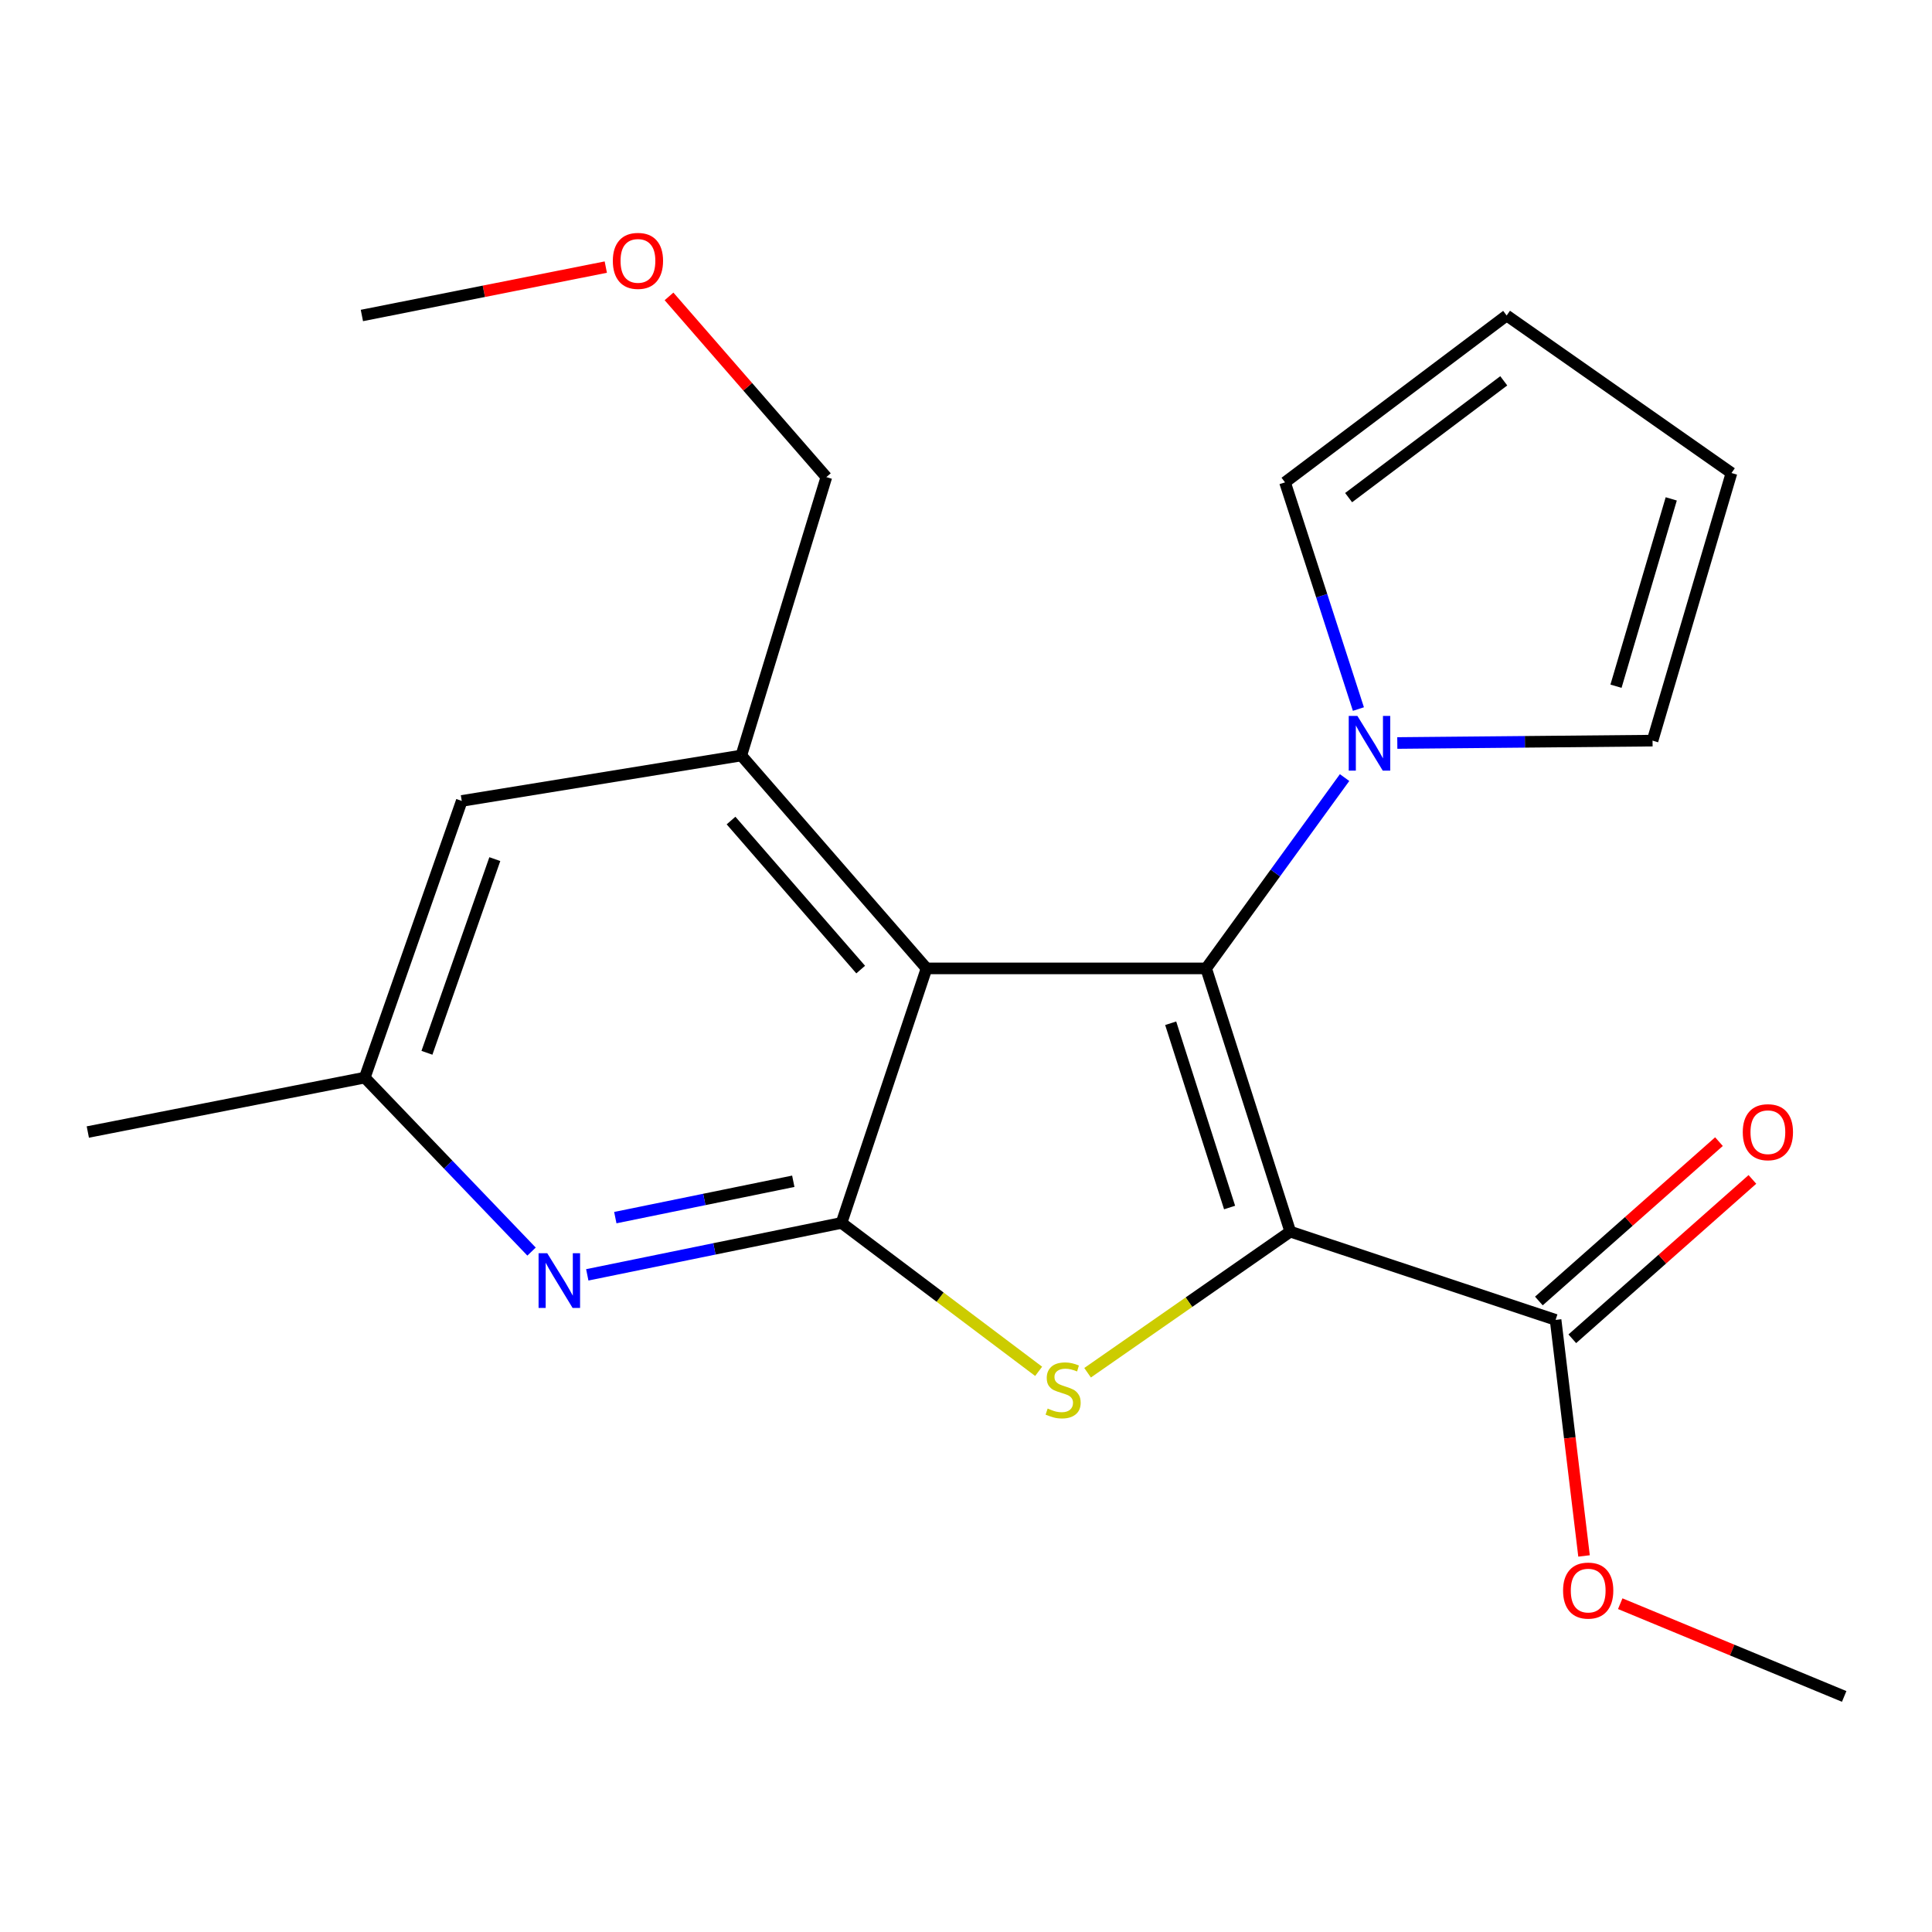 <?xml version='1.0' encoding='iso-8859-1'?>
<svg version='1.1' baseProfile='full'
              xmlns='http://www.w3.org/2000/svg'
                      xmlns:rdkit='http://www.rdkit.org/xml'
                      xmlns:xlink='http://www.w3.org/1999/xlink'
                  xml:space='preserve'
width='1000px' height='1000px' viewBox='0 0 1000 1000'>
<!-- END OF HEADER -->
<rect style='opacity:1.0;fill:#FFFFFF;stroke:none' width='1000' height='1000' x='0' y='0'> </rect>
<path class='bond-0' d='M 667.841,637.5 L 624.289,501.243' style='fill:none;fill-rule:evenodd;stroke:#000000;stroke-width:6px;stroke-linecap:butt;stroke-linejoin:miter;stroke-opacity:1' />
<path class='bond-0' d='M 636.434,625.012 L 605.947,529.632' style='fill:none;fill-rule:evenodd;stroke:#000000;stroke-width:6px;stroke-linecap:butt;stroke-linejoin:miter;stroke-opacity:1' />
<path class='bond-1' d='M 667.841,637.5 L 615.386,674.013' style='fill:none;fill-rule:evenodd;stroke:#000000;stroke-width:6px;stroke-linecap:butt;stroke-linejoin:miter;stroke-opacity:1' />
<path class='bond-1' d='M 615.386,674.013 L 562.931,710.526' style='fill:none;fill-rule:evenodd;stroke:#CCCC00;stroke-width:6px;stroke-linecap:butt;stroke-linejoin:miter;stroke-opacity:1' />
<path class='bond-7' d='M 667.841,637.5 L 805.173,683.171' style='fill:none;fill-rule:evenodd;stroke:#000000;stroke-width:6px;stroke-linecap:butt;stroke-linejoin:miter;stroke-opacity:1' />
<path class='bond-2' d='M 624.289,501.243 L 479.573,501.243' style='fill:none;fill-rule:evenodd;stroke:#000000;stroke-width:6px;stroke-linecap:butt;stroke-linejoin:miter;stroke-opacity:1' />
<path class='bond-4' d='M 624.289,501.243 L 660.122,451.859' style='fill:none;fill-rule:evenodd;stroke:#000000;stroke-width:6px;stroke-linecap:butt;stroke-linejoin:miter;stroke-opacity:1' />
<path class='bond-4' d='M 660.122,451.859 L 695.954,402.475' style='fill:none;fill-rule:evenodd;stroke:#0000FF;stroke-width:6px;stroke-linecap:butt;stroke-linejoin:miter;stroke-opacity:1' />
<path class='bond-3' d='M 537.6,709.799 L 486.585,671.387' style='fill:none;fill-rule:evenodd;stroke:#CCCC00;stroke-width:6px;stroke-linecap:butt;stroke-linejoin:miter;stroke-opacity:1' />
<path class='bond-3' d='M 486.585,671.387 L 435.571,632.974' style='fill:none;fill-rule:evenodd;stroke:#000000;stroke-width:6px;stroke-linecap:butt;stroke-linejoin:miter;stroke-opacity:1' />
<path class='bond-6' d='M 479.573,501.243 L 383.705,391.041' style='fill:none;fill-rule:evenodd;stroke:#000000;stroke-width:6px;stroke-linecap:butt;stroke-linejoin:miter;stroke-opacity:1' />
<path class='bond-6' d='M 445.49,501.852 L 378.383,424.711' style='fill:none;fill-rule:evenodd;stroke:#000000;stroke-width:6px;stroke-linecap:butt;stroke-linejoin:miter;stroke-opacity:1' />
<path class='bond-21' d='M 479.573,501.243 L 435.571,632.974' style='fill:none;fill-rule:evenodd;stroke:#000000;stroke-width:6px;stroke-linecap:butt;stroke-linejoin:miter;stroke-opacity:1' />
<path class='bond-5' d='M 435.571,632.974 L 369.772,646.417' style='fill:none;fill-rule:evenodd;stroke:#000000;stroke-width:6px;stroke-linecap:butt;stroke-linejoin:miter;stroke-opacity:1' />
<path class='bond-5' d='M 369.772,646.417 L 303.973,659.861' style='fill:none;fill-rule:evenodd;stroke:#0000FF;stroke-width:6px;stroke-linecap:butt;stroke-linejoin:miter;stroke-opacity:1' />
<path class='bond-5' d='M 410.604,611.421 L 364.544,620.832' style='fill:none;fill-rule:evenodd;stroke:#000000;stroke-width:6px;stroke-linecap:butt;stroke-linejoin:miter;stroke-opacity:1' />
<path class='bond-5' d='M 364.544,620.832 L 318.485,630.242' style='fill:none;fill-rule:evenodd;stroke:#0000FF;stroke-width:6px;stroke-linecap:butt;stroke-linejoin:miter;stroke-opacity:1' />
<path class='bond-10' d='M 703.109,367.007 L 684.119,308.335' style='fill:none;fill-rule:evenodd;stroke:#0000FF;stroke-width:6px;stroke-linecap:butt;stroke-linejoin:miter;stroke-opacity:1' />
<path class='bond-10' d='M 684.119,308.335 L 665.128,249.662' style='fill:none;fill-rule:evenodd;stroke:#000000;stroke-width:6px;stroke-linecap:butt;stroke-linejoin:miter;stroke-opacity:1' />
<path class='bond-11' d='M 723.244,384.582 L 789.299,383.967' style='fill:none;fill-rule:evenodd;stroke:#0000FF;stroke-width:6px;stroke-linecap:butt;stroke-linejoin:miter;stroke-opacity:1' />
<path class='bond-11' d='M 789.299,383.967 L 855.355,383.352' style='fill:none;fill-rule:evenodd;stroke:#000000;stroke-width:6px;stroke-linecap:butt;stroke-linejoin:miter;stroke-opacity:1' />
<path class='bond-9' d='M 275.128,647.817 L 231.967,602.791' style='fill:none;fill-rule:evenodd;stroke:#0000FF;stroke-width:6px;stroke-linecap:butt;stroke-linejoin:miter;stroke-opacity:1' />
<path class='bond-9' d='M 231.967,602.791 L 188.807,557.765' style='fill:none;fill-rule:evenodd;stroke:#000000;stroke-width:6px;stroke-linecap:butt;stroke-linejoin:miter;stroke-opacity:1' />
<path class='bond-8' d='M 383.705,391.041 L 239.004,414.558' style='fill:none;fill-rule:evenodd;stroke:#000000;stroke-width:6px;stroke-linecap:butt;stroke-linejoin:miter;stroke-opacity:1' />
<path class='bond-16' d='M 383.705,391.041 L 427.722,246.949' style='fill:none;fill-rule:evenodd;stroke:#000000;stroke-width:6px;stroke-linecap:butt;stroke-linejoin:miter;stroke-opacity:1' />
<path class='bond-12' d='M 813.825,692.95 L 860.432,651.708' style='fill:none;fill-rule:evenodd;stroke:#000000;stroke-width:6px;stroke-linecap:butt;stroke-linejoin:miter;stroke-opacity:1' />
<path class='bond-12' d='M 860.432,651.708 L 907.04,610.467' style='fill:none;fill-rule:evenodd;stroke:#FF0000;stroke-width:6px;stroke-linecap:butt;stroke-linejoin:miter;stroke-opacity:1' />
<path class='bond-12' d='M 796.52,673.393 L 843.127,632.151' style='fill:none;fill-rule:evenodd;stroke:#000000;stroke-width:6px;stroke-linecap:butt;stroke-linejoin:miter;stroke-opacity:1' />
<path class='bond-12' d='M 843.127,632.151 L 889.734,590.91' style='fill:none;fill-rule:evenodd;stroke:#FF0000;stroke-width:6px;stroke-linecap:butt;stroke-linejoin:miter;stroke-opacity:1' />
<path class='bond-15' d='M 805.173,683.171 L 812.534,744.263' style='fill:none;fill-rule:evenodd;stroke:#000000;stroke-width:6px;stroke-linecap:butt;stroke-linejoin:miter;stroke-opacity:1' />
<path class='bond-15' d='M 812.534,744.263 L 819.895,805.355' style='fill:none;fill-rule:evenodd;stroke:#FF0000;stroke-width:6px;stroke-linecap:butt;stroke-linejoin:miter;stroke-opacity:1' />
<path class='bond-22' d='M 239.004,414.558 L 188.807,557.765' style='fill:none;fill-rule:evenodd;stroke:#000000;stroke-width:6px;stroke-linecap:butt;stroke-linejoin:miter;stroke-opacity:1' />
<path class='bond-22' d='M 256.118,444.678 L 220.98,544.923' style='fill:none;fill-rule:evenodd;stroke:#000000;stroke-width:6px;stroke-linecap:butt;stroke-linejoin:miter;stroke-opacity:1' />
<path class='bond-18' d='M 188.807,557.765 L 45.455,585.94' style='fill:none;fill-rule:evenodd;stroke:#000000;stroke-width:6px;stroke-linecap:butt;stroke-linejoin:miter;stroke-opacity:1' />
<path class='bond-13' d='M 665.128,249.662 L 779.842,163.297' style='fill:none;fill-rule:evenodd;stroke:#000000;stroke-width:6px;stroke-linecap:butt;stroke-linejoin:miter;stroke-opacity:1' />
<path class='bond-13' d='M 698.042,257.57 L 778.342,197.114' style='fill:none;fill-rule:evenodd;stroke:#000000;stroke-width:6px;stroke-linecap:butt;stroke-linejoin:miter;stroke-opacity:1' />
<path class='bond-14' d='M 855.355,383.352 L 896.209,244.831' style='fill:none;fill-rule:evenodd;stroke:#000000;stroke-width:6px;stroke-linecap:butt;stroke-linejoin:miter;stroke-opacity:1' />
<path class='bond-14' d='M 836.436,355.187 L 865.034,258.222' style='fill:none;fill-rule:evenodd;stroke:#000000;stroke-width:6px;stroke-linecap:butt;stroke-linejoin:miter;stroke-opacity:1' />
<path class='bond-23' d='M 779.842,163.297 L 896.209,244.831' style='fill:none;fill-rule:evenodd;stroke:#000000;stroke-width:6px;stroke-linecap:butt;stroke-linejoin:miter;stroke-opacity:1' />
<path class='bond-19' d='M 838.631,830.069 L 896.588,854.069' style='fill:none;fill-rule:evenodd;stroke:#FF0000;stroke-width:6px;stroke-linecap:butt;stroke-linejoin:miter;stroke-opacity:1' />
<path class='bond-19' d='M 896.588,854.069 L 954.545,878.07' style='fill:none;fill-rule:evenodd;stroke:#000000;stroke-width:6px;stroke-linecap:butt;stroke-linejoin:miter;stroke-opacity:1' />
<path class='bond-17' d='M 427.722,246.949 L 387.003,200.185' style='fill:none;fill-rule:evenodd;stroke:#000000;stroke-width:6px;stroke-linecap:butt;stroke-linejoin:miter;stroke-opacity:1' />
<path class='bond-17' d='M 387.003,200.185 L 346.285,153.421' style='fill:none;fill-rule:evenodd;stroke:#FF0000;stroke-width:6px;stroke-linecap:butt;stroke-linejoin:miter;stroke-opacity:1' />
<path class='bond-20' d='M 313.558,138.25 L 250.435,150.774' style='fill:none;fill-rule:evenodd;stroke:#FF0000;stroke-width:6px;stroke-linecap:butt;stroke-linejoin:miter;stroke-opacity:1' />
<path class='bond-20' d='M 250.435,150.774 L 187.312,163.297' style='fill:none;fill-rule:evenodd;stroke:#000000;stroke-width:6px;stroke-linecap:butt;stroke-linejoin:miter;stroke-opacity:1' />
<path  class='atom-2' d='M 542.27 729.059
Q 542.59 729.179, 543.91 729.739
Q 545.23 730.299, 546.67 730.659
Q 548.15 730.979, 549.59 730.979
Q 552.27 730.979, 553.83 729.699
Q 555.39 728.379, 555.39 726.099
Q 555.39 724.539, 554.59 723.579
Q 553.83 722.619, 552.63 722.099
Q 551.43 721.579, 549.43 720.979
Q 546.91 720.219, 545.39 719.499
Q 543.91 718.779, 542.83 717.259
Q 541.79 715.739, 541.79 713.179
Q 541.79 709.619, 544.19 707.419
Q 546.63 705.219, 551.43 705.219
Q 554.71 705.219, 558.43 706.779
L 557.51 709.859
Q 554.11 708.459, 551.55 708.459
Q 548.79 708.459, 547.27 709.619
Q 545.75 710.739, 545.79 712.699
Q 545.79 714.219, 546.55 715.139
Q 547.35 716.059, 548.47 716.579
Q 549.63 717.099, 551.55 717.699
Q 554.11 718.499, 555.63 719.299
Q 557.15 720.099, 558.23 721.739
Q 559.35 723.339, 559.35 726.099
Q 559.35 730.019, 556.71 732.139
Q 554.11 734.219, 549.75 734.219
Q 547.23 734.219, 545.31 733.659
Q 543.43 733.139, 541.19 732.219
L 542.27 729.059
' fill='#CCCC00'/>
<path  class='atom-5' d='M 702.581 370.556
L 711.861 385.556
Q 712.781 387.036, 714.261 389.716
Q 715.741 392.396, 715.821 392.556
L 715.821 370.556
L 719.581 370.556
L 719.581 398.876
L 715.701 398.876
L 705.741 382.476
Q 704.581 380.556, 703.341 378.356
Q 702.141 376.156, 701.781 375.476
L 701.781 398.876
L 698.101 398.876
L 698.101 370.556
L 702.581 370.556
' fill='#0000FF'/>
<path  class='atom-6' d='M 283.246 648.657
L 292.526 663.657
Q 293.446 665.137, 294.926 667.817
Q 296.406 670.497, 296.486 670.657
L 296.486 648.657
L 300.246 648.657
L 300.246 676.977
L 296.366 676.977
L 286.406 660.577
Q 285.246 658.657, 284.006 656.457
Q 282.806 654.257, 282.446 653.577
L 282.446 676.977
L 278.766 676.977
L 278.766 648.657
L 283.246 648.657
' fill='#0000FF'/>
<path  class='atom-13' d='M 902.055 586.02
Q 902.055 579.22, 905.415 575.42
Q 908.775 571.62, 915.055 571.62
Q 921.335 571.62, 924.695 575.42
Q 928.055 579.22, 928.055 586.02
Q 928.055 592.9, 924.655 596.82
Q 921.255 600.7, 915.055 600.7
Q 908.815 600.7, 905.415 596.82
Q 902.055 592.94, 902.055 586.02
M 915.055 597.5
Q 919.375 597.5, 921.695 594.62
Q 924.055 591.7, 924.055 586.02
Q 924.055 580.46, 921.695 577.66
Q 919.375 574.82, 915.055 574.82
Q 910.735 574.82, 908.375 577.62
Q 906.055 580.42, 906.055 586.02
Q 906.055 591.74, 908.375 594.62
Q 910.735 597.5, 915.055 597.5
' fill='#FF0000'/>
<path  class='atom-16' d='M 809.045 823.281
Q 809.045 816.481, 812.405 812.681
Q 815.765 808.881, 822.045 808.881
Q 828.325 808.881, 831.685 812.681
Q 835.045 816.481, 835.045 823.281
Q 835.045 830.161, 831.645 834.081
Q 828.245 837.961, 822.045 837.961
Q 815.805 837.961, 812.405 834.081
Q 809.045 830.201, 809.045 823.281
M 822.045 834.761
Q 826.365 834.761, 828.685 831.881
Q 831.045 828.961, 831.045 823.281
Q 831.045 817.721, 828.685 814.921
Q 826.365 812.081, 822.045 812.081
Q 817.725 812.081, 815.365 814.881
Q 813.045 817.681, 813.045 823.281
Q 813.045 829.001, 815.365 831.881
Q 817.725 834.761, 822.045 834.761
' fill='#FF0000'/>
<path  class='atom-18' d='M 317.2 135.029
Q 317.2 128.229, 320.56 124.429
Q 323.92 120.629, 330.2 120.629
Q 336.48 120.629, 339.84 124.429
Q 343.2 128.229, 343.2 135.029
Q 343.2 141.909, 339.8 145.829
Q 336.4 149.709, 330.2 149.709
Q 323.96 149.709, 320.56 145.829
Q 317.2 141.949, 317.2 135.029
M 330.2 146.509
Q 334.52 146.509, 336.84 143.629
Q 339.2 140.709, 339.2 135.029
Q 339.2 129.469, 336.84 126.669
Q 334.52 123.829, 330.2 123.829
Q 325.88 123.829, 323.52 126.629
Q 321.2 129.429, 321.2 135.029
Q 321.2 140.749, 323.52 143.629
Q 325.88 146.509, 330.2 146.509
' fill='#FF0000'/>
</svg>
